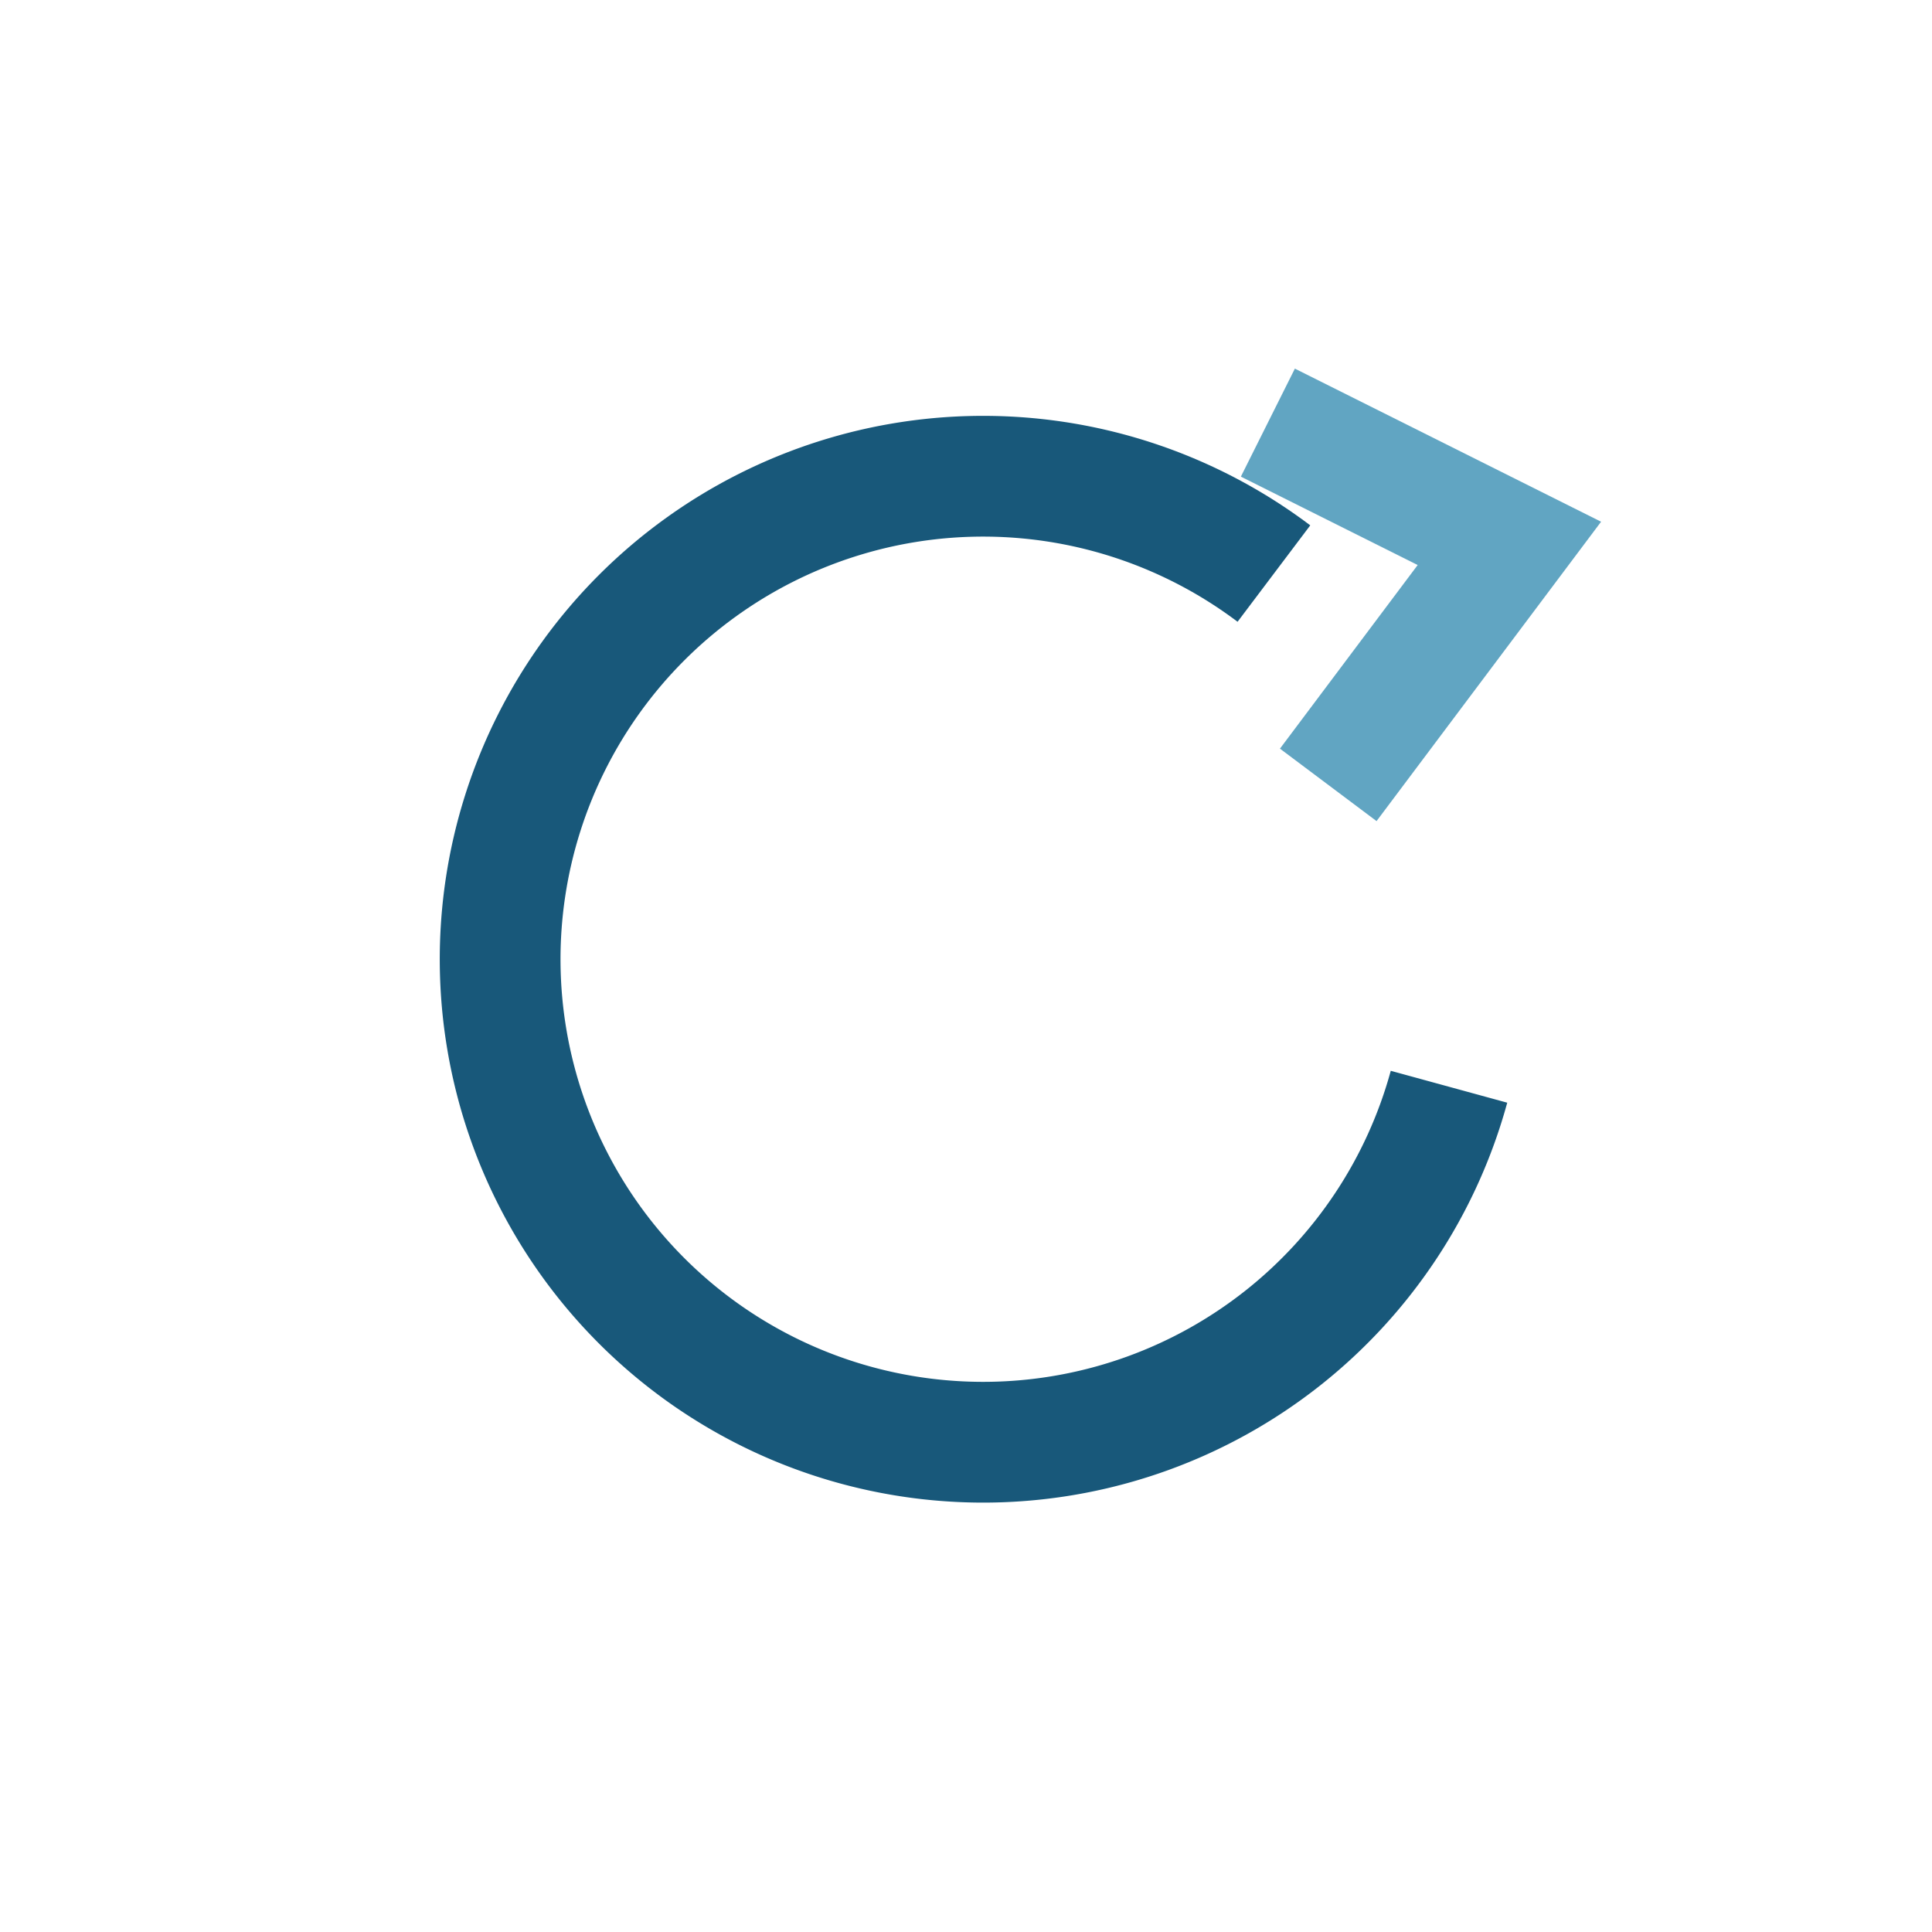 <?xml version="1.0" encoding="UTF-8"?>
<svg xmlns="http://www.w3.org/2000/svg" width="32" height="32" viewBox="0 0 32 32"><path d="M24 18a8 8 0 1 1-2.9-8.5" fill="none" stroke="#18587A" stroke-width="2"/><polyline points="21 7 25 9 22 13" fill="none" stroke="#61A5C2" stroke-width="2"/></svg>